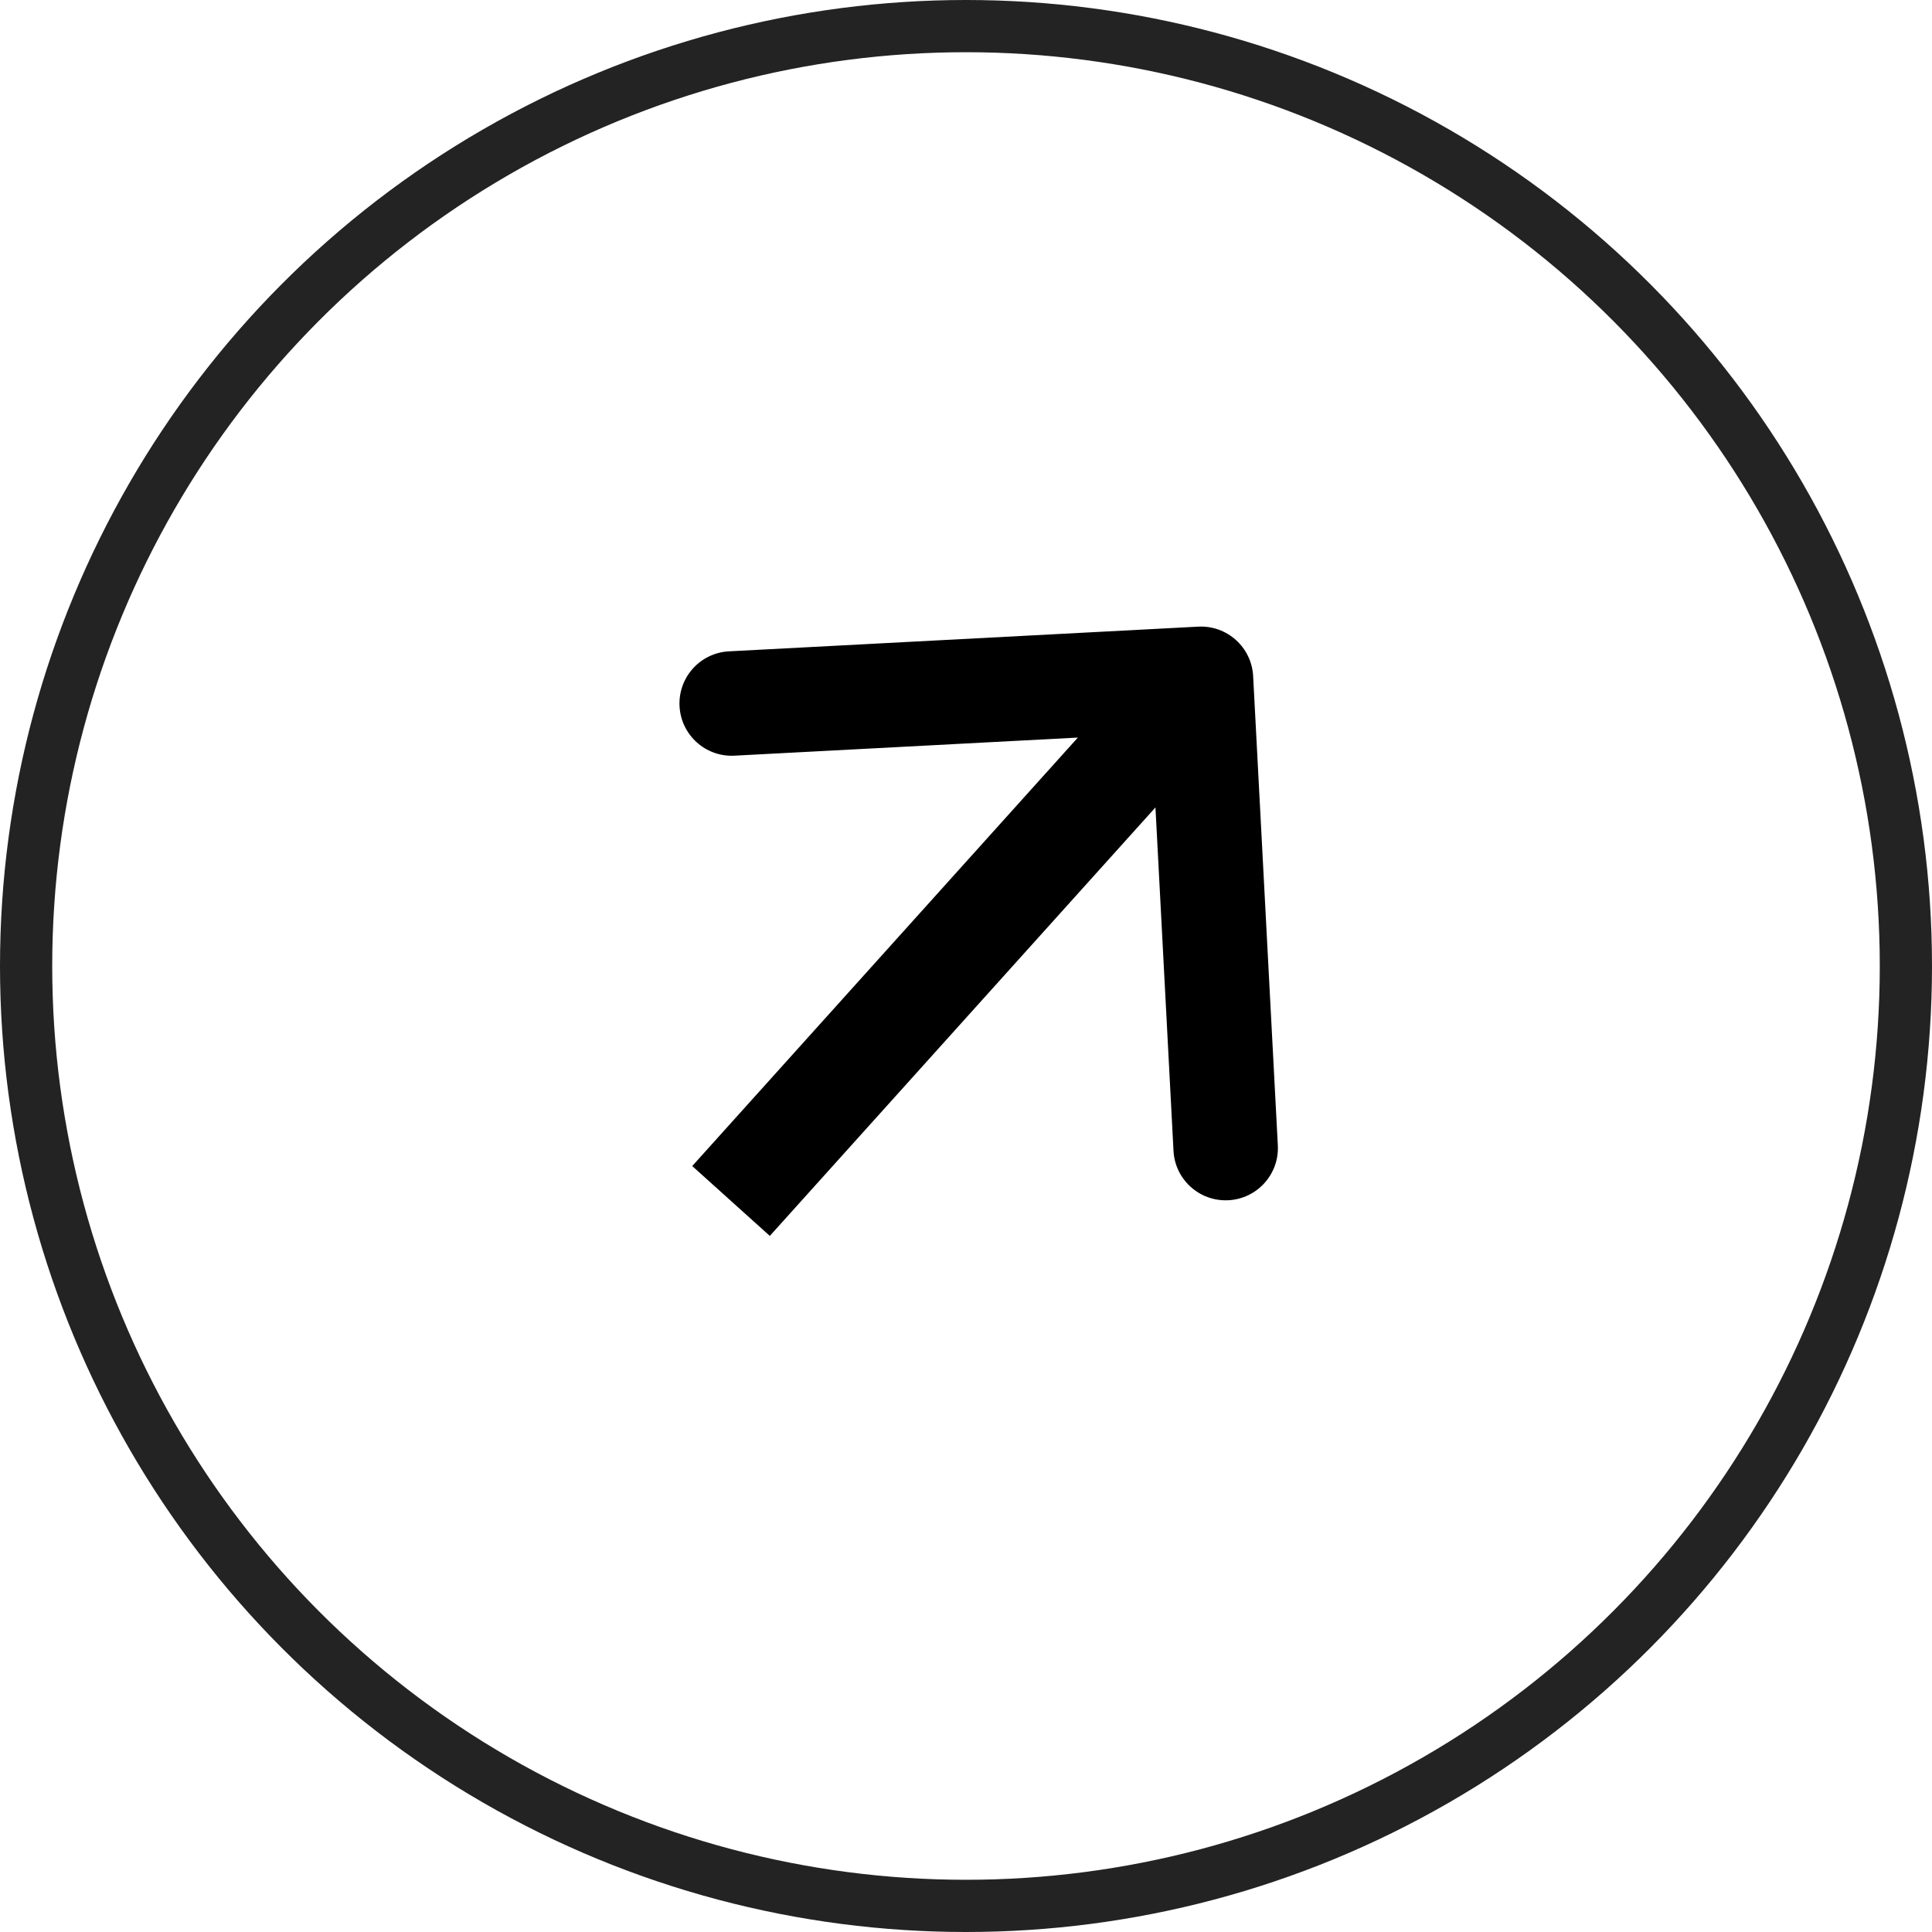 <?xml version="1.0" encoding="UTF-8"?> <svg xmlns="http://www.w3.org/2000/svg" width="37" height="37" viewBox="0 0 37 37" fill="none"><circle cx="18.5" cy="18.5" r="18" stroke="#232323"></circle><path d="M23.999 12.947C23.97 12.396 23.499 11.972 22.947 12.001L13.96 12.474C13.408 12.503 12.985 12.974 13.014 13.526C13.043 14.077 13.514 14.501 14.065 14.472L22.054 14.051L22.474 22.04C22.503 22.592 22.974 23.015 23.526 22.986C24.077 22.957 24.501 22.486 24.472 21.935L23.999 12.947ZM14.743 23.669L23.743 13.669L22.257 12.331L13.257 22.331L14.743 23.669Z" fill="black"></path></svg> 
